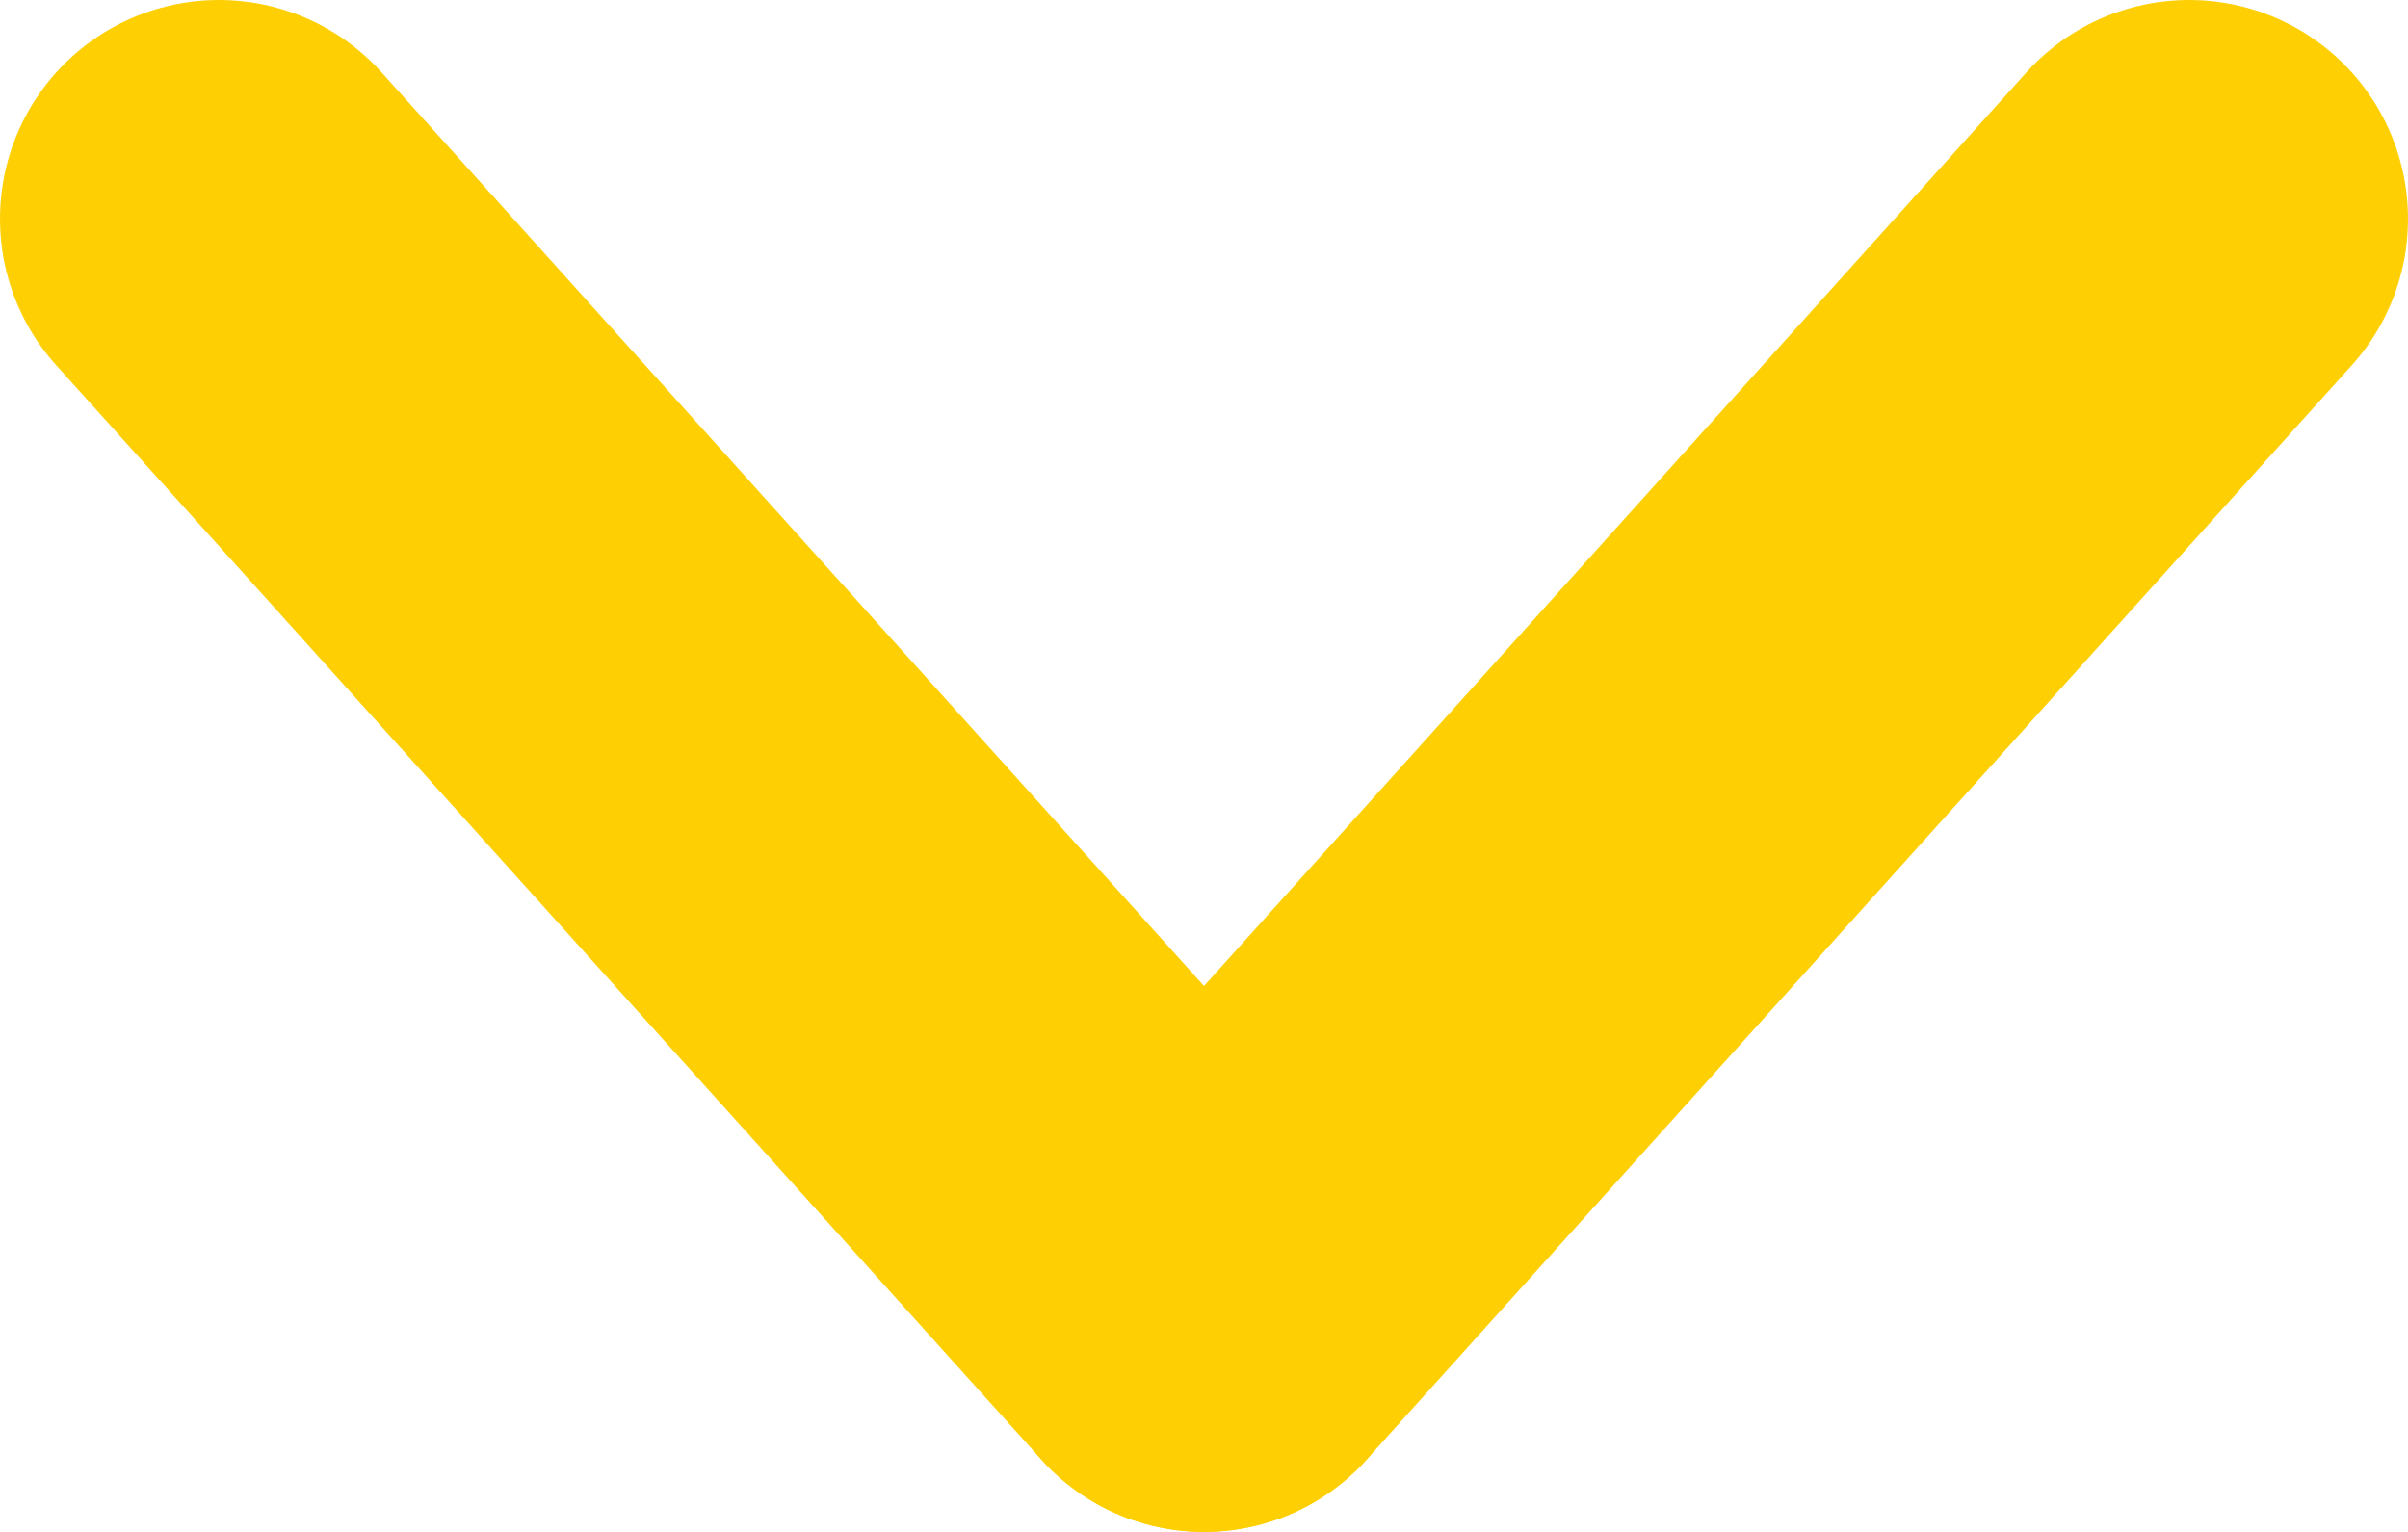<svg width="22" height="14" viewBox="0 0 22 14" fill="none" xmlns="http://www.w3.org/2000/svg">
<path d="M2 2L11 12" stroke="#FED004" stroke-width="4" stroke-linecap="round"/>
<path d="M20 2L11 12" stroke="#FED004" stroke-width="4" stroke-linecap="round"/>
</svg>
